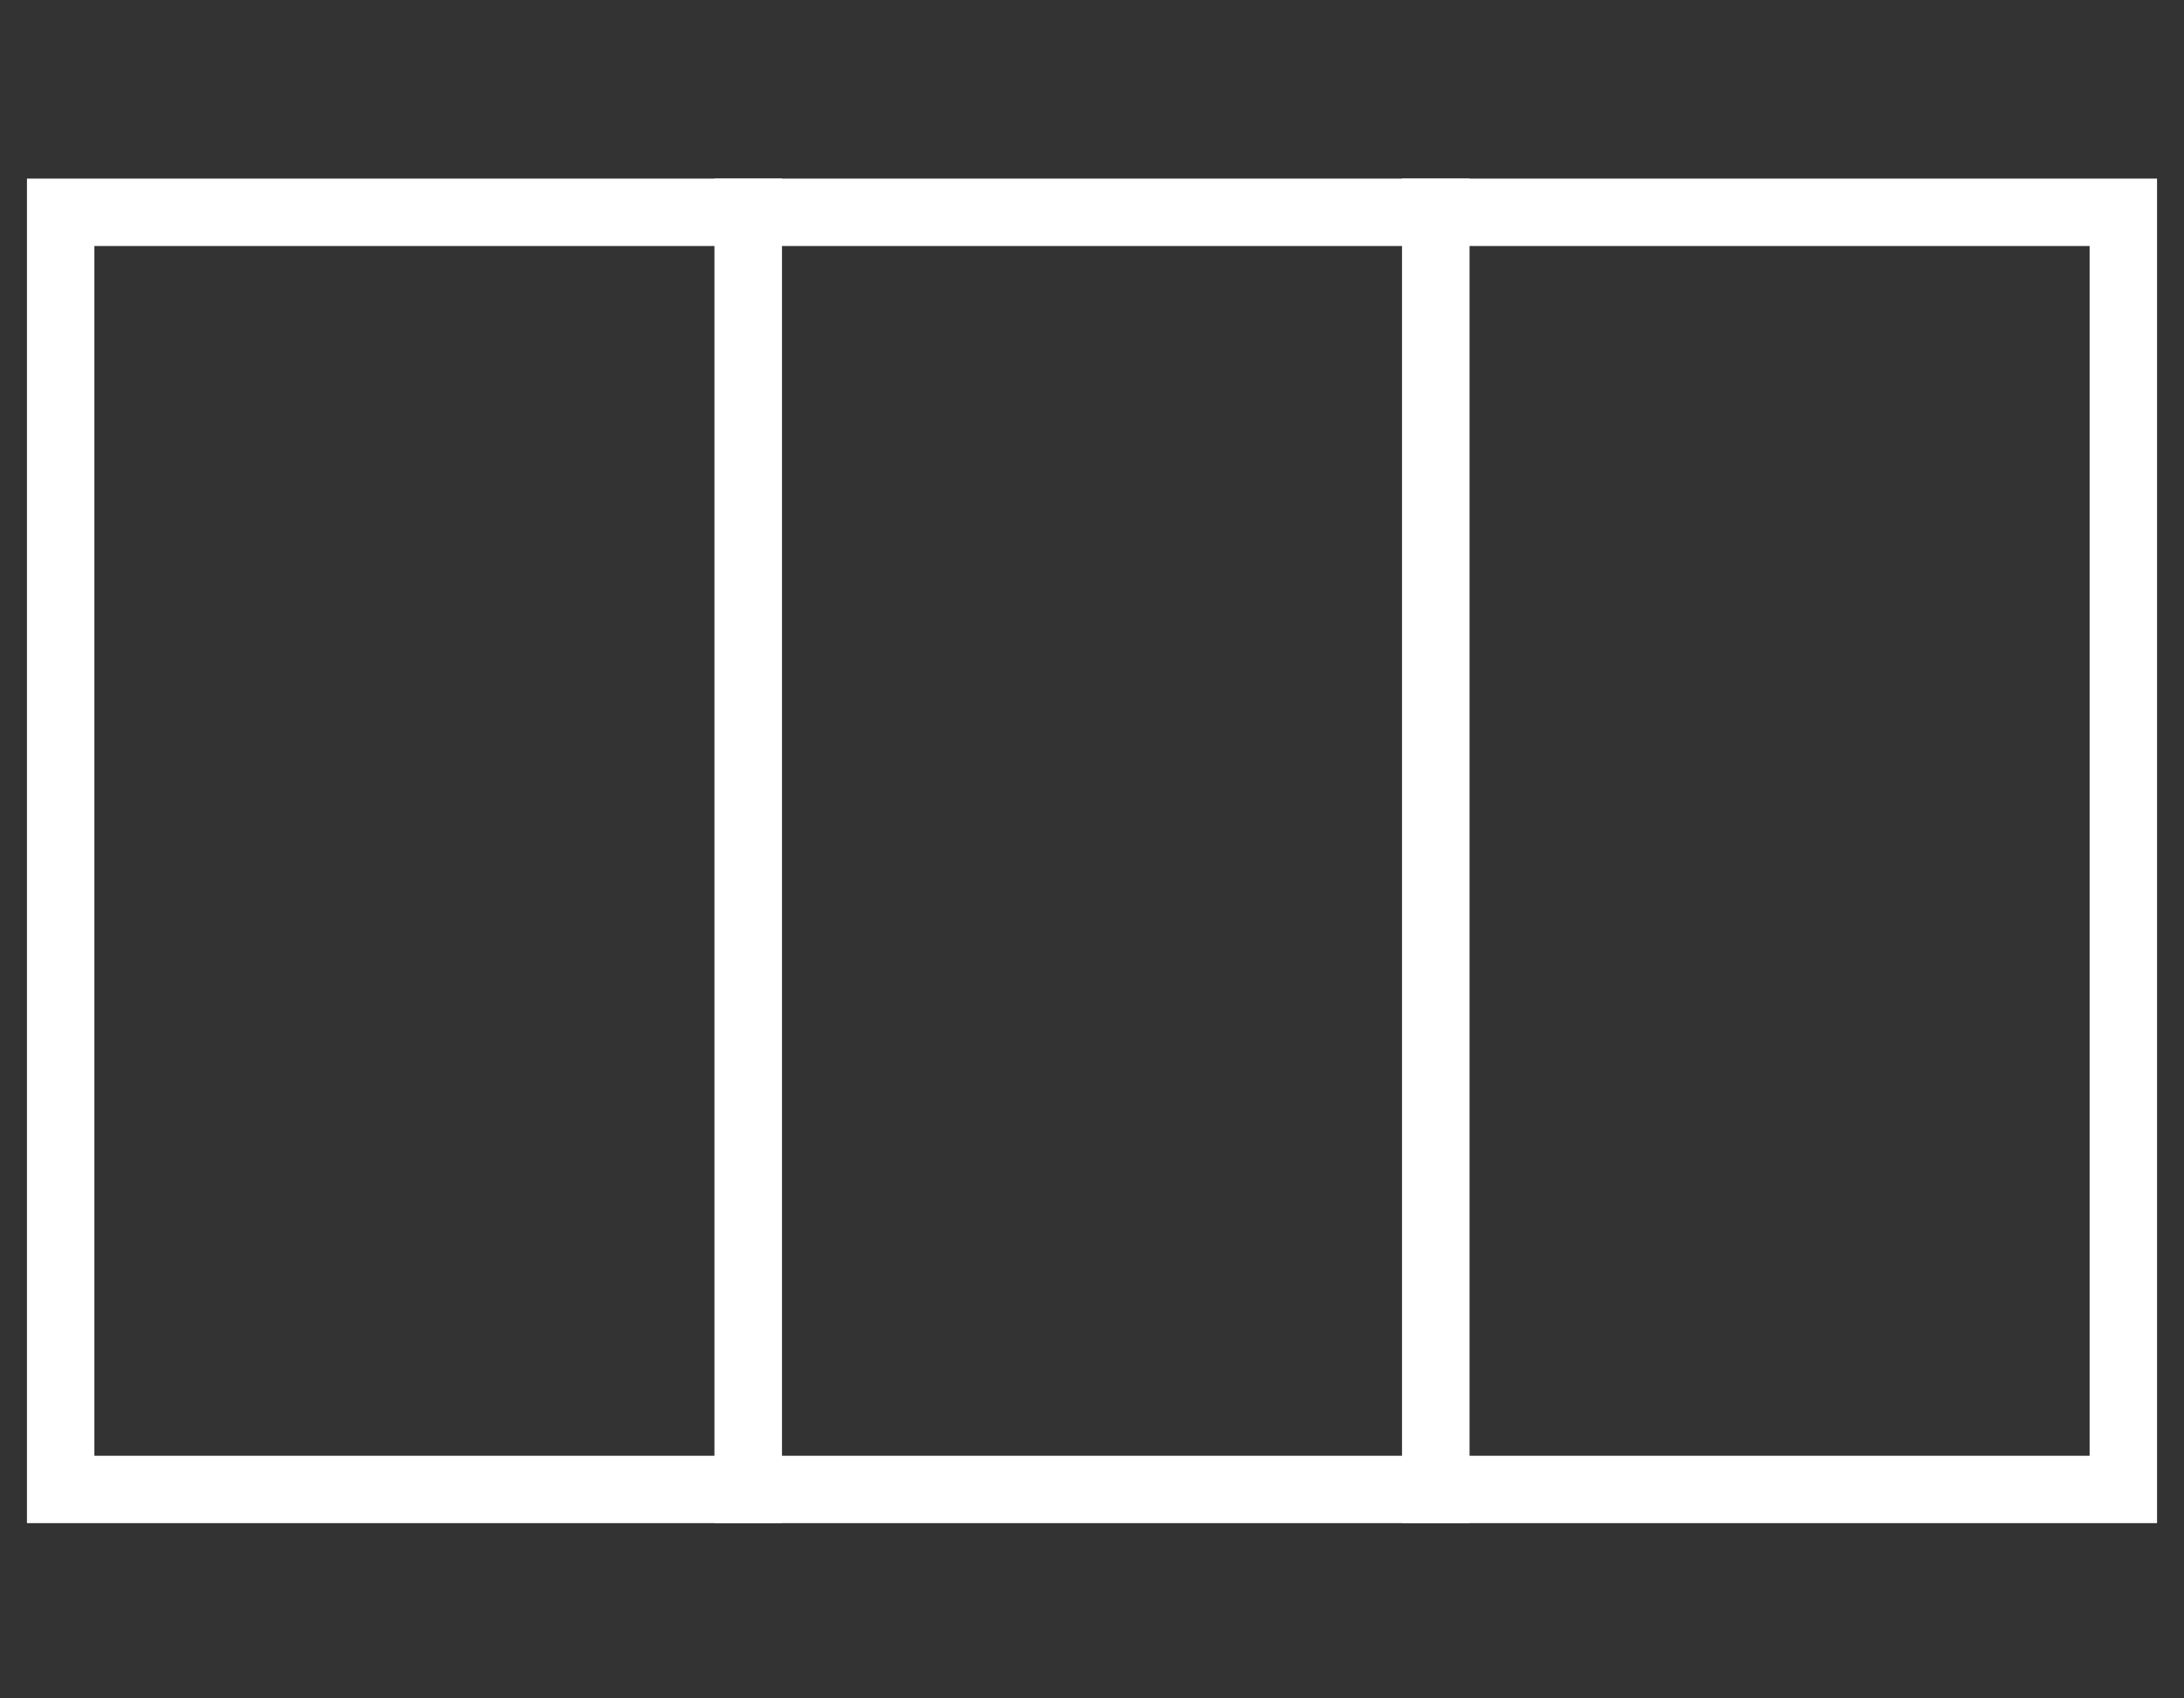<?xml version="1.0" encoding="utf-8"?>
<!-- Generator: Adobe Illustrator 24.0.2, SVG Export Plug-In . SVG Version: 6.00 Build 0)  -->
<svg version="1.1" id="Layer_1" xmlns="http://www.w3.org/2000/svg" xmlns:xlink="http://www.w3.org/1999/xlink" x="0px" y="0px"
	 viewBox="0 0 64.8 50.4" style="enable-background:new 0 0 64.8 50.4;" xml:space="preserve">
<rect x="0" y="0" width="64.8" height="50.4" fill="#333333" stroke="none"/>
<style type="text/css">
	.st0{fill:none;stroke:#FFFFFF;stroke-width:2;stroke-linecap:round;stroke-miterlimit:10;}
</style>
<g>
	<rect x="1.8" y="6.3" class="st0" width="20.4" height="37.9"/>
	<rect x="22.2" y="6.3" class="st0" width="20.4" height="37.9"/>
	<rect x="42.6" y="6.3" class="st0" width="20.4" height="37.9"/>
</g>
</svg>

